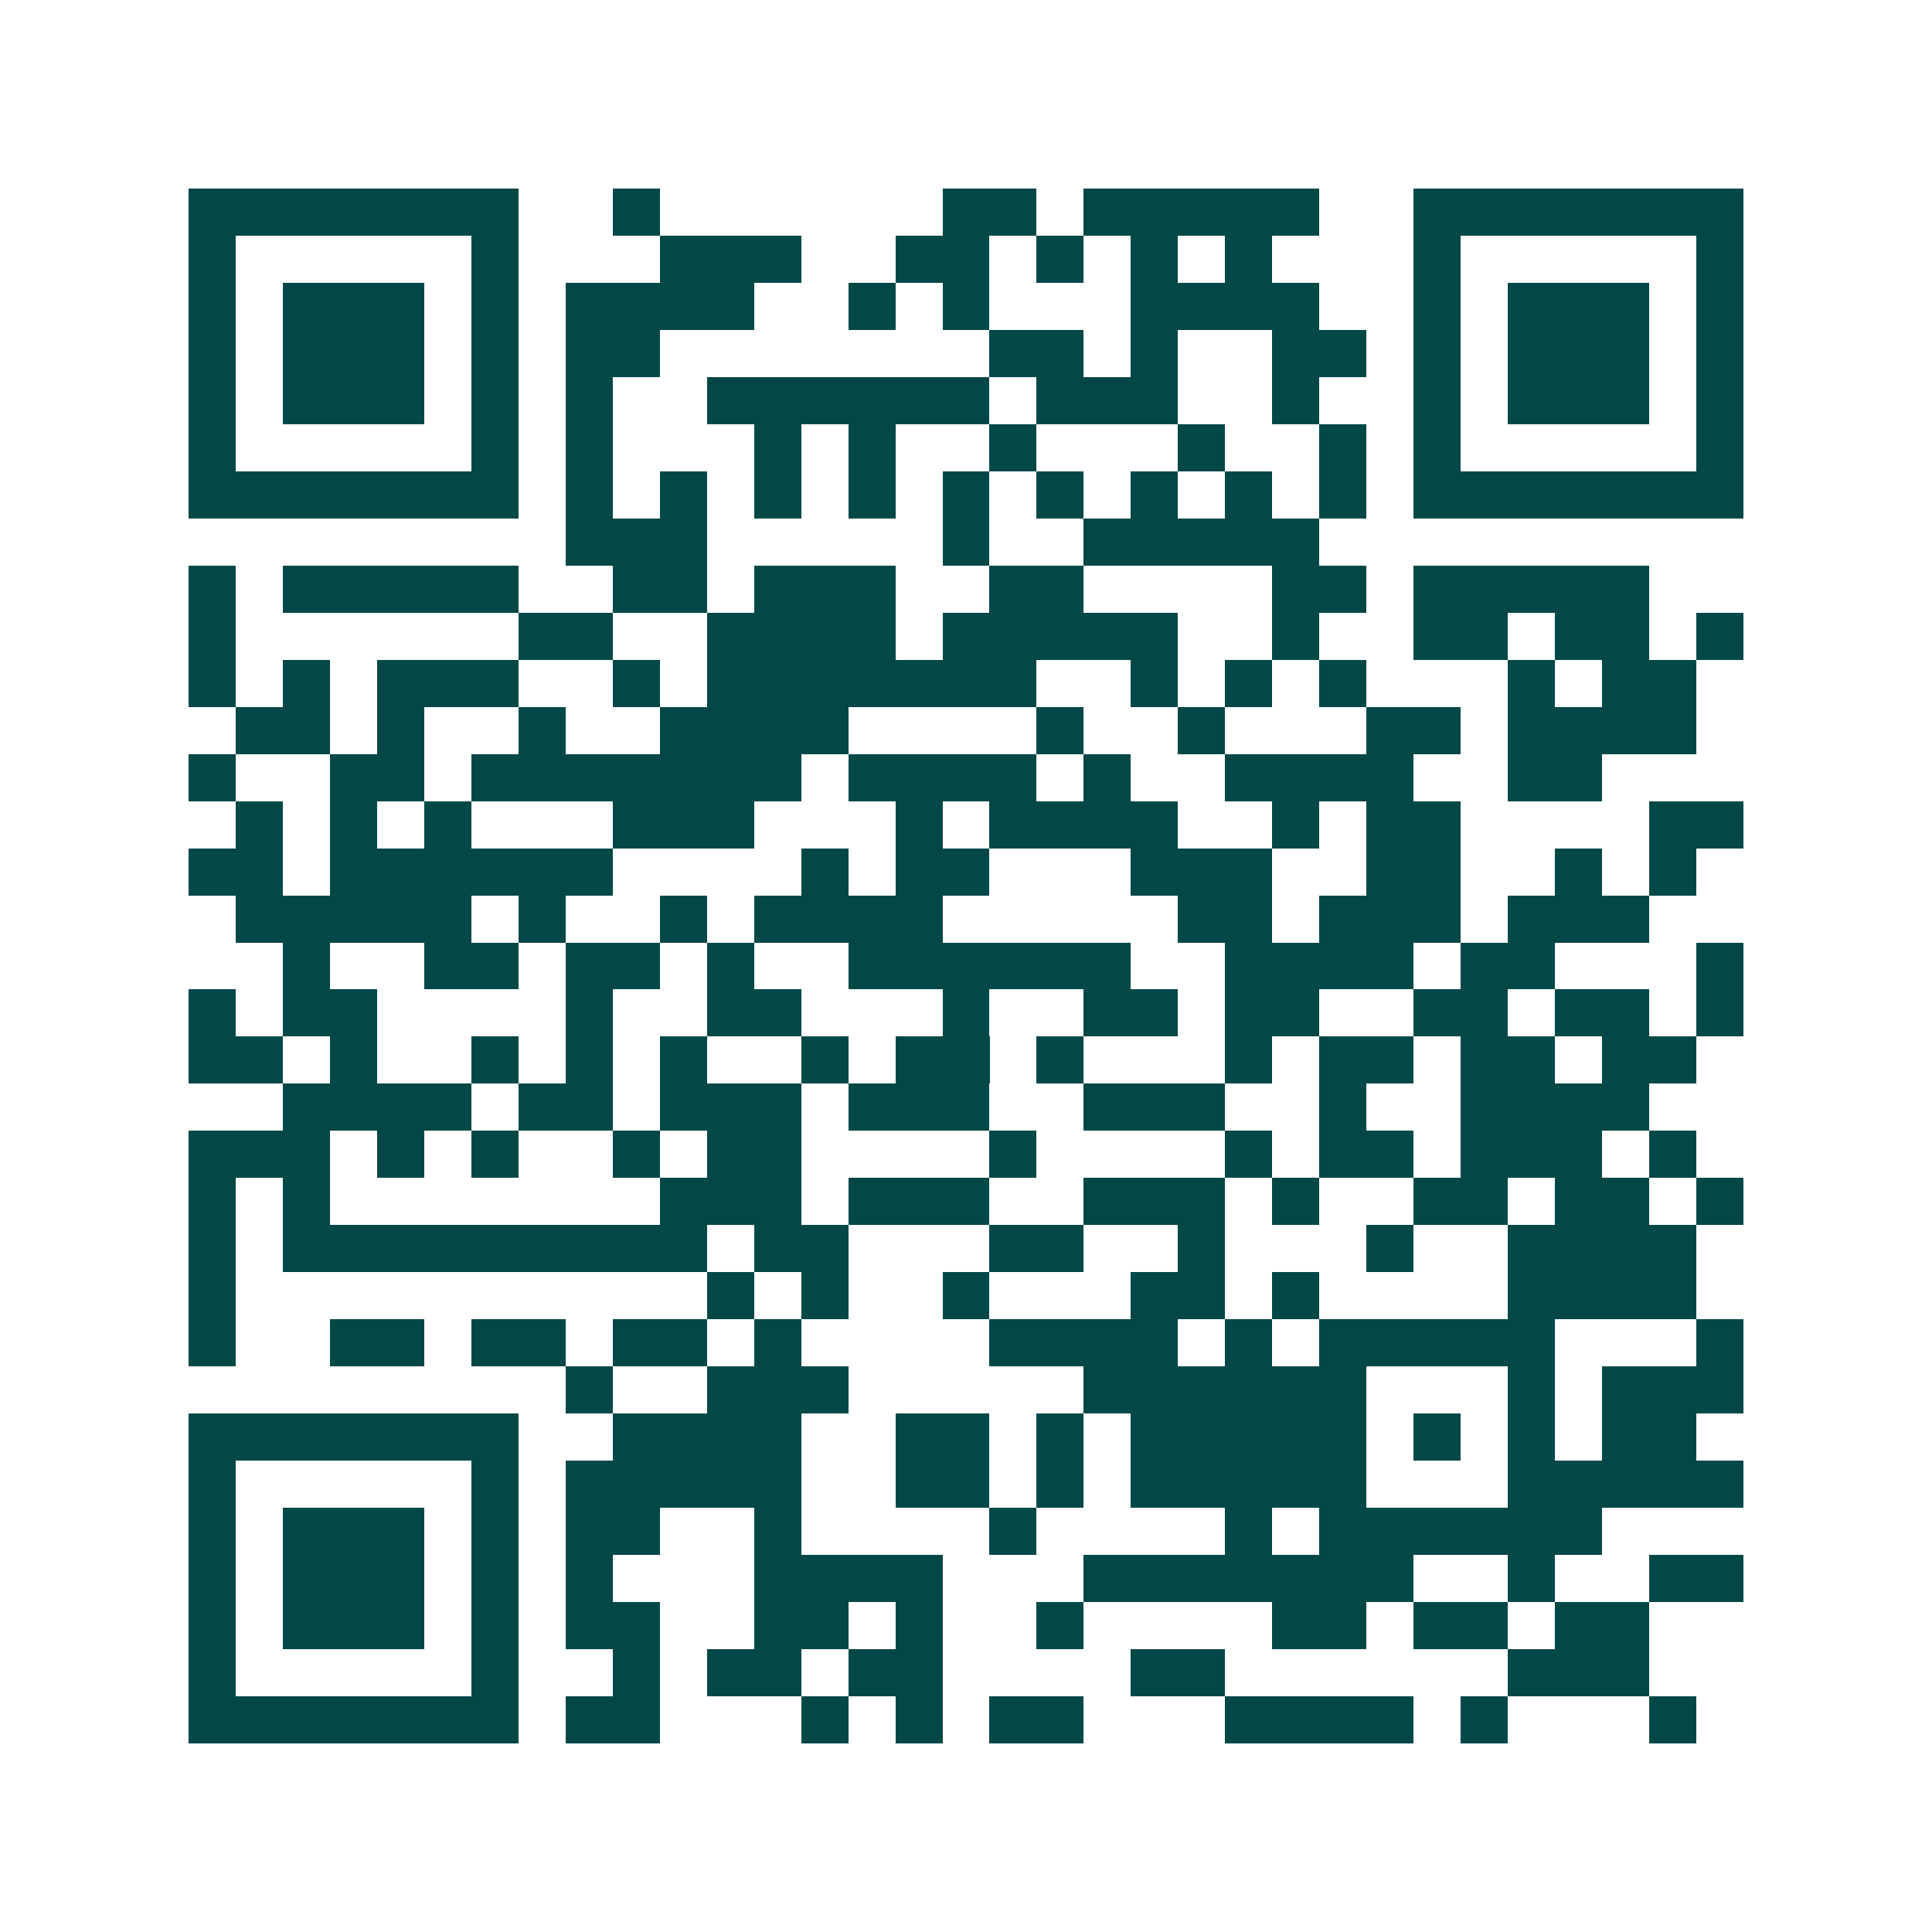 <svg xmlns="http://www.w3.org/2000/svg" width="200" height="200" viewBox="0 0 41 41" shape-rendering="crispEdges"><path fill="#ffffff" d="M0 0h41v41H0z"/><path stroke="#014847" d="M4 4.5h7m2 0h1m6 0h2m1 0h5m2 0h7M4 5.5h1m5 0h1m3 0h3m2 0h2m1 0h1m1 0h1m1 0h1m3 0h1m5 0h1M4 6.5h1m1 0h3m1 0h1m1 0h4m2 0h1m1 0h1m3 0h4m2 0h1m1 0h3m1 0h1M4 7.5h1m1 0h3m1 0h1m1 0h2m7 0h2m1 0h1m2 0h2m1 0h1m1 0h3m1 0h1M4 8.5h1m1 0h3m1 0h1m1 0h1m2 0h6m1 0h3m2 0h1m2 0h1m1 0h3m1 0h1M4 9.5h1m5 0h1m1 0h1m3 0h1m1 0h1m2 0h1m3 0h1m2 0h1m1 0h1m5 0h1M4 10.5h7m1 0h1m1 0h1m1 0h1m1 0h1m1 0h1m1 0h1m1 0h1m1 0h1m1 0h1m1 0h7M12 11.5h3m5 0h1m2 0h5M4 12.5h1m1 0h5m2 0h2m1 0h3m2 0h2m4 0h2m1 0h5M4 13.5h1m6 0h2m2 0h4m1 0h5m2 0h1m2 0h2m1 0h2m1 0h1M4 14.5h1m1 0h1m1 0h3m2 0h1m1 0h7m2 0h1m1 0h1m1 0h1m3 0h1m1 0h2M5 15.5h2m1 0h1m2 0h1m2 0h4m4 0h1m2 0h1m3 0h2m1 0h4M4 16.5h1m2 0h2m1 0h7m1 0h4m1 0h1m2 0h4m2 0h2M5 17.5h1m1 0h1m1 0h1m3 0h3m3 0h1m1 0h4m2 0h1m1 0h2m4 0h2M4 18.5h2m1 0h6m4 0h1m1 0h2m3 0h3m2 0h2m2 0h1m1 0h1M5 19.5h5m1 0h1m2 0h1m1 0h4m5 0h2m1 0h3m1 0h3M6 20.5h1m2 0h2m1 0h2m1 0h1m2 0h6m2 0h4m1 0h2m3 0h1M4 21.5h1m1 0h2m4 0h1m2 0h2m3 0h1m2 0h2m1 0h2m2 0h2m1 0h2m1 0h1M4 22.5h2m1 0h1m2 0h1m1 0h1m1 0h1m2 0h1m1 0h2m1 0h1m3 0h1m1 0h2m1 0h2m1 0h2M6 23.5h4m1 0h2m1 0h3m1 0h3m2 0h3m2 0h1m2 0h4M4 24.5h3m1 0h1m1 0h1m2 0h1m1 0h2m4 0h1m4 0h1m1 0h2m1 0h3m1 0h1M4 25.5h1m1 0h1m7 0h3m1 0h3m2 0h3m1 0h1m2 0h2m1 0h2m1 0h1M4 26.5h1m1 0h9m1 0h2m3 0h2m2 0h1m3 0h1m2 0h4M4 27.5h1m10 0h1m1 0h1m2 0h1m3 0h2m1 0h1m4 0h4M4 28.5h1m2 0h2m1 0h2m1 0h2m1 0h1m4 0h4m1 0h1m1 0h5m3 0h1M12 29.5h1m2 0h3m5 0h6m3 0h1m1 0h3M4 30.5h7m2 0h4m2 0h2m1 0h1m1 0h5m1 0h1m1 0h1m1 0h2M4 31.5h1m5 0h1m1 0h5m2 0h2m1 0h1m1 0h5m3 0h5M4 32.5h1m1 0h3m1 0h1m1 0h2m2 0h1m4 0h1m4 0h1m1 0h6M4 33.5h1m1 0h3m1 0h1m1 0h1m3 0h4m3 0h7m2 0h1m2 0h2M4 34.5h1m1 0h3m1 0h1m1 0h2m2 0h2m1 0h1m2 0h1m4 0h2m1 0h2m1 0h2M4 35.5h1m5 0h1m2 0h1m1 0h2m1 0h2m4 0h2m6 0h3M4 36.5h7m1 0h2m3 0h1m1 0h1m1 0h2m3 0h4m1 0h1m3 0h1"/></svg>
